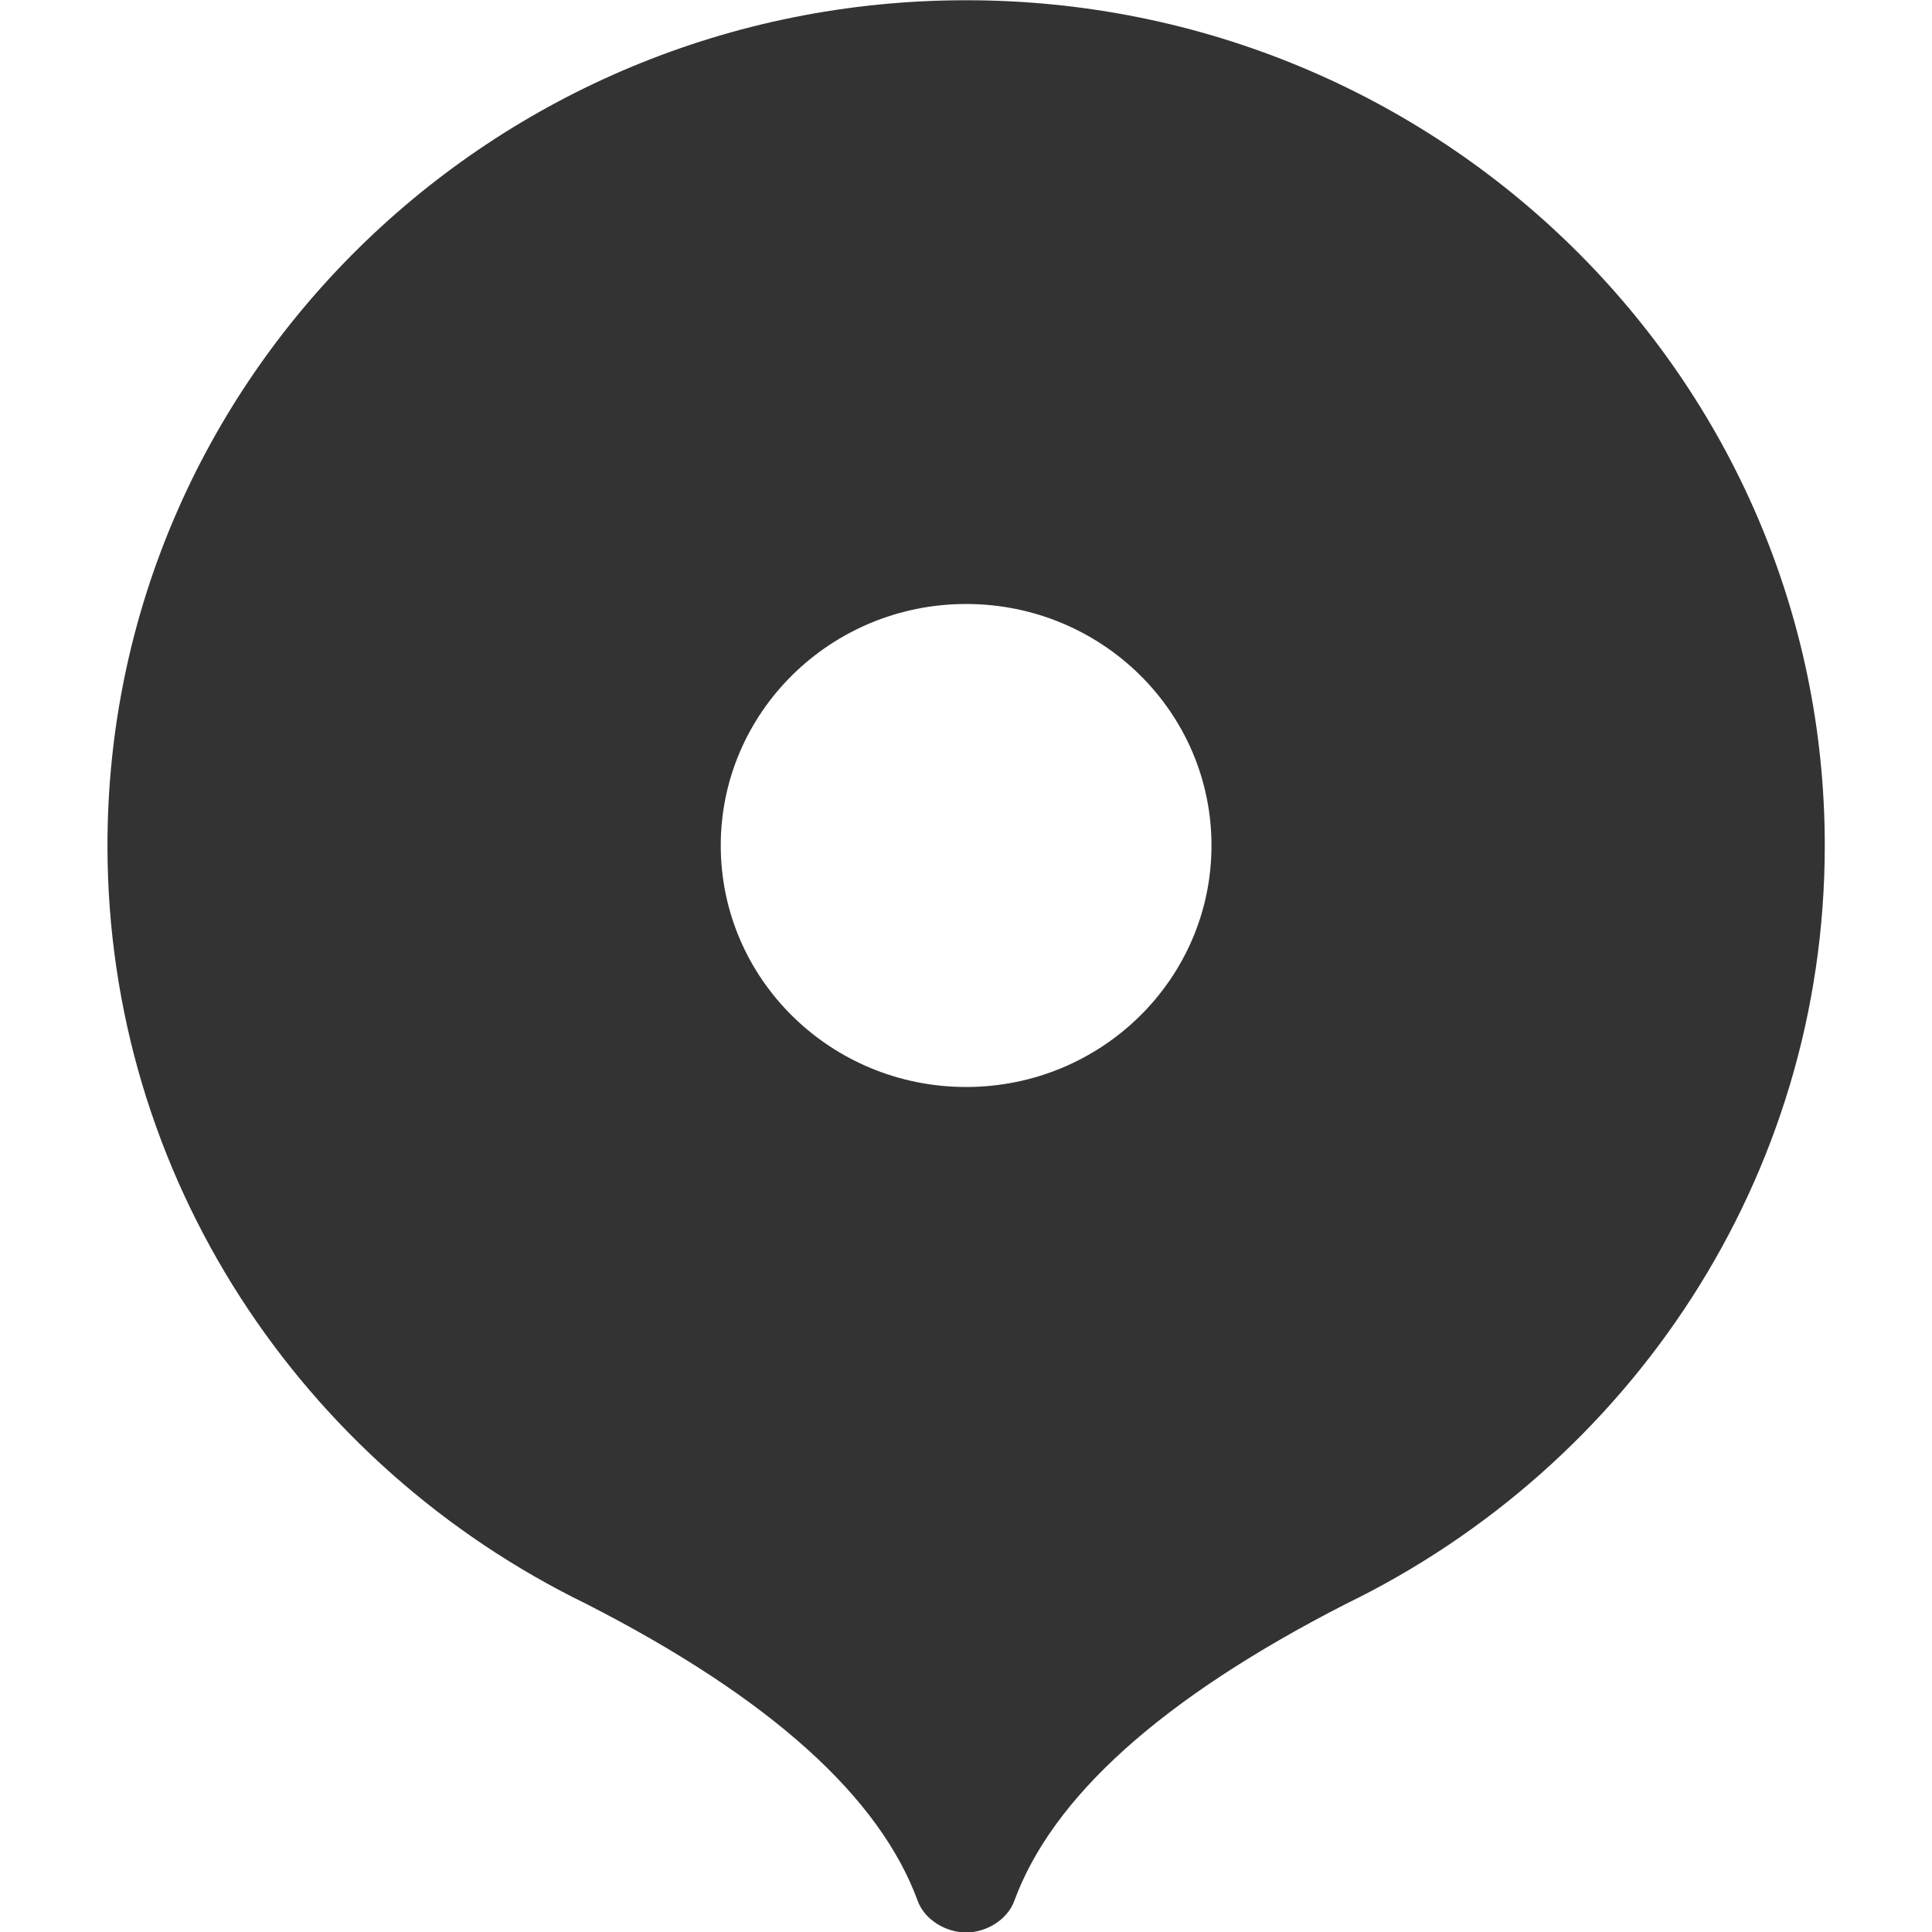 <svg width="16" height="16" fill="none" xmlns="http://www.w3.org/2000/svg"><path fill-rule="evenodd" clip-rule="evenodd" d="M.89 7.002c0-3.866 3.184-7 7.111-7 3.927 0 7.111 3.135 7.111 7 0 2.755-1.615 5.137-3.964 6.28-1.535.785-2.434 1.605-2.748 2.46-.057.157-.232.262-.399.262s-.344-.105-.401-.262c-.314-.855-1.21-1.675-2.746-2.46C2.506 12.138.89 9.756.89 7.002zm7.111 2c1.122 0 2.032-.895 2.032-2s-.91-2-2.032-2c-1.122 0-2.032.896-2.032 2 0 1.106.91 2 2.032 2z" fill="#333"/></svg>